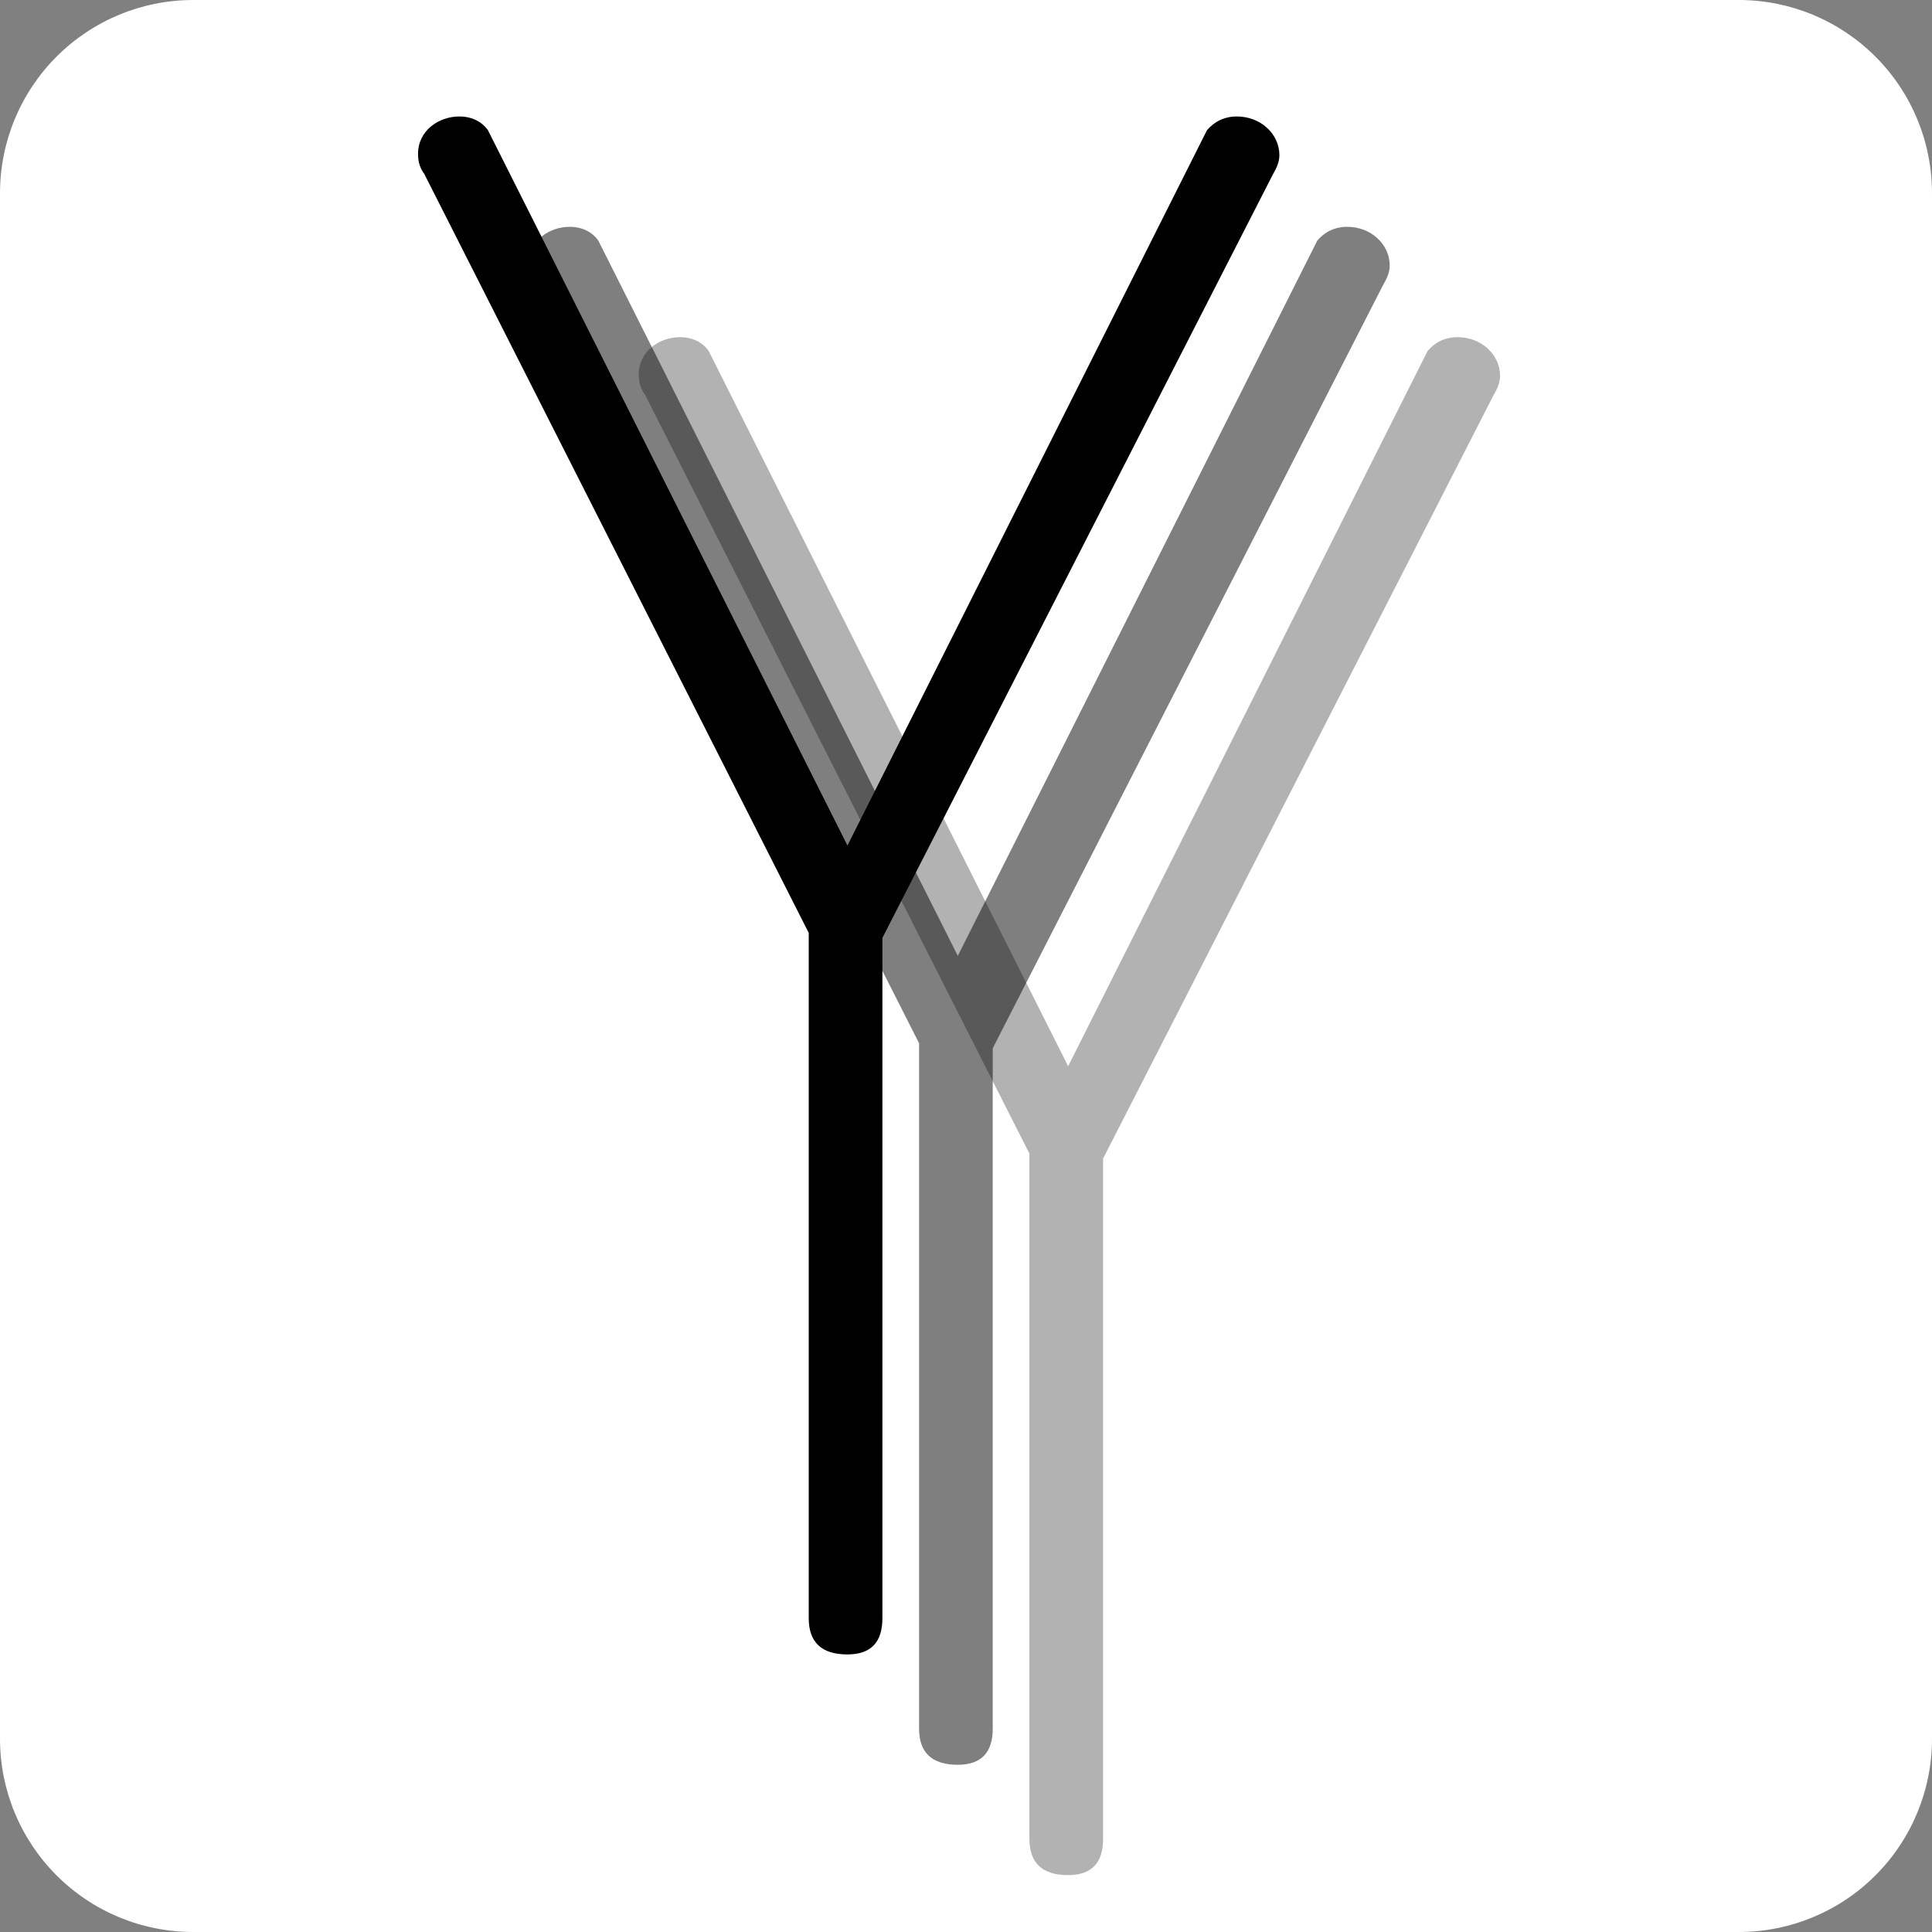 <svg xmlns="http://www.w3.org/2000/svg" xmlns:xlink="http://www.w3.org/1999/xlink" width="1000" zoomAndPan="magnify" viewBox="0 0 750 750" height="1000" preserveAspectRatio="xMidYMid meet" version="1.0"><rect x="0" y="0" width="750" height="750" fill="#808080" stroke="none"/><defs><g/><clipPath id="cb4eb1496c"><path d="M 75 0 L 675 0 C 694.891 0 713.969 7.902 728.031 21.969 C 742.098 36.031 750 55.109 750 75 L 750 675 C 750 694.891 742.098 713.969 728.031 728.031 C 713.969 742.098 694.891 750 675 750 L 75 750 C 55.109 750 36.031 742.098 21.969 728.031 C 7.902 713.969 0 694.891 0 675 L 0 75 C 0 55.109 7.902 36.031 21.969 21.969 C 36.031 7.902 55.109 0 75 0 Z M 75 0 " clip-rule="nonzero"/></clipPath></defs><g clip-path="url(#cb4eb1496c)"><rect x="-75" width="900" fill="#ffffff" y="-75" height="900" fill-opacity="1"/></g><g fill="#000000" fill-opacity="0.302"><g transform="translate(220.807, 725.494)"><g><path d="M 193.844 2.422 C 203.047 2.422 207.406 -2.422 207.406 -11.625 L 207.406 -275.734 L 359.094 -572.312 C 360.547 -574.734 361.516 -577.156 361.516 -579.578 C 361.516 -587.828 354.25 -594.609 345.031 -594.609 C 340.188 -594.609 336.312 -592.672 333.406 -589.281 L 193.844 -311.594 L 54.281 -589.281 C 51.859 -592.672 47.969 -594.609 43.125 -594.609 C 35.375 -594.609 27.141 -589.281 27.141 -580.062 C 27.141 -576.672 28.109 -574.25 29.562 -572.312 L 178.812 -277.672 L 178.812 -11.625 C 178.812 -2.422 183.656 2.422 193.844 2.422 Z M 193.844 2.422 "/></g></g></g><g fill="#000000" fill-opacity="0.502"><g transform="translate(177.973, 682.66)"><g><path d="M 193.844 2.422 C 203.047 2.422 207.406 -2.422 207.406 -11.625 L 207.406 -275.734 L 359.094 -572.312 C 360.547 -574.734 361.516 -577.156 361.516 -579.578 C 361.516 -587.828 354.25 -594.609 345.031 -594.609 C 340.188 -594.609 336.312 -592.672 333.406 -589.281 L 193.844 -311.594 L 54.281 -589.281 C 51.859 -592.672 47.969 -594.609 43.125 -594.609 C 35.375 -594.609 27.141 -589.281 27.141 -580.062 C 27.141 -576.672 28.109 -574.25 29.562 -572.312 L 178.812 -277.672 L 178.812 -11.625 C 178.812 -2.422 183.656 2.422 193.844 2.422 Z M 193.844 2.422 "/></g></g></g><g fill="#000000" fill-opacity="1"><g transform="translate(135.139, 639.825)"><g><path d="M 193.844 2.422 C 203.047 2.422 207.406 -2.422 207.406 -11.625 L 207.406 -275.734 L 359.094 -572.312 C 360.547 -574.734 361.516 -577.156 361.516 -579.578 C 361.516 -587.828 354.25 -594.609 345.031 -594.609 C 340.188 -594.609 336.312 -592.672 333.406 -589.281 L 193.844 -311.594 L 54.281 -589.281 C 51.859 -592.672 47.969 -594.609 43.125 -594.609 C 35.375 -594.609 27.141 -589.281 27.141 -580.062 C 27.141 -576.672 28.109 -574.25 29.562 -572.312 L 178.812 -277.672 L 178.812 -11.625 C 178.812 -2.422 183.656 2.422 193.844 2.422 Z M 193.844 2.422 "/></g></g></g></svg>